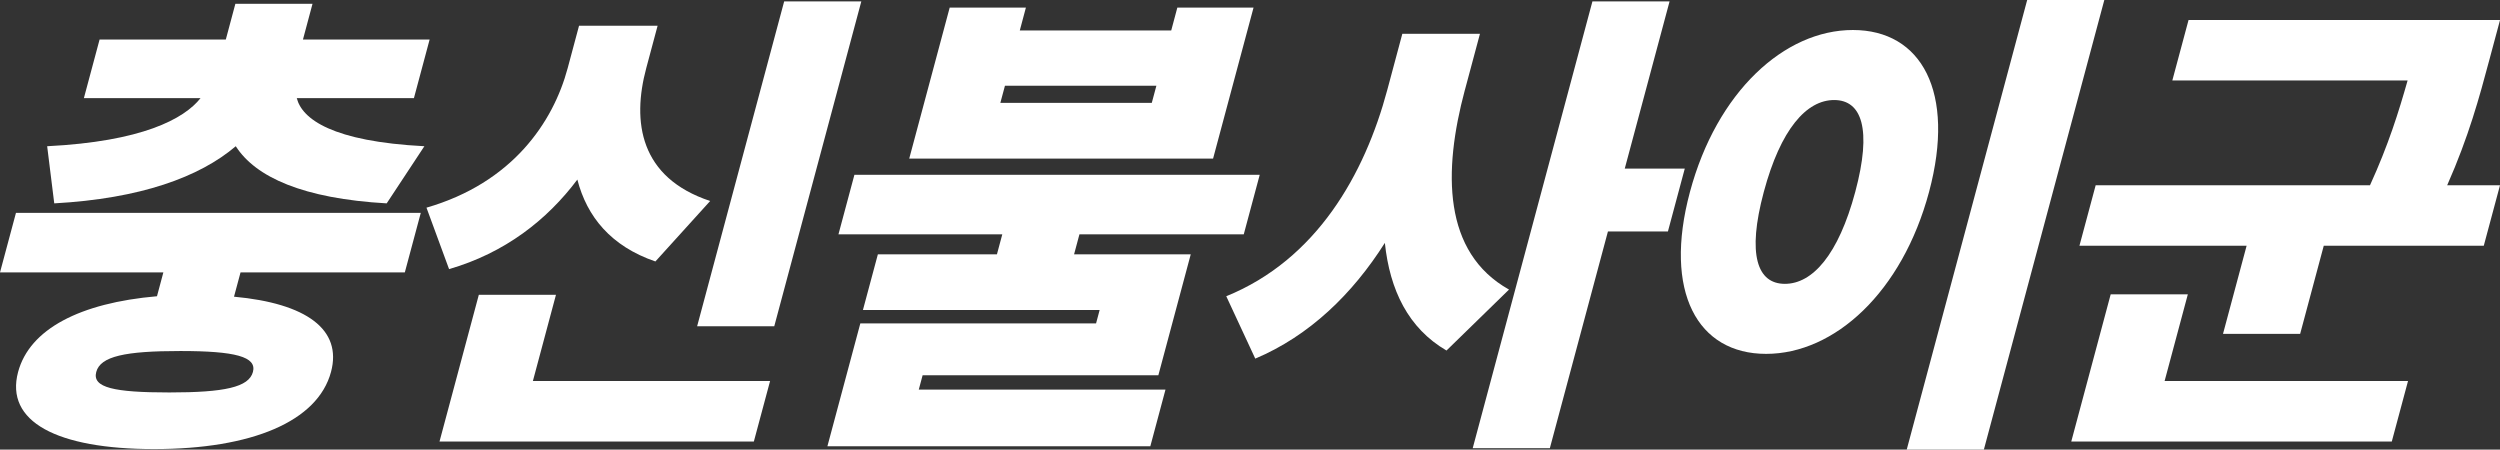 <?xml version="1.0" encoding="UTF-8"?>
<svg id="_레이어_2" data-name="레이어 2" xmlns="http://www.w3.org/2000/svg" viewBox="0 0 667.27 120">
  <rect x="0" y="0" width="667.27" height="120" fill="#333333" stroke="none"/>
  <defs>
    <style>
      .cls-1 {
        fill: #fff;
      }
    </style>
  </defs>
  <g id="_레이어_1-2" data-name="레이어 1">
    <g>
      <path class="cls-1" d="m64.2,72.71l-1.74,6.48c19.35,1.78,28.92,8.77,25.89,20.08-3.54,13.22-21.15,20.59-47.21,20.59S1.29,112.5,4.83,99.28c3.07-11.44,16.51-18.43,37.07-20.21l1.7-6.36H0l4.26-15.89h108.05l-4.26,15.89h-43.86ZM12.59,39.03c25.26-1.27,36.52-7.25,40.94-12.84h-31.14l4.19-15.64h33.69l2.55-9.53h20.59l-2.55,9.53h33.81l-4.19,15.64h-31.27c1.42,5.59,9.49,11.57,34.06,12.84l-10.06,15.25c-22.29-1.27-34.99-6.99-40.28-15.25-9.71,8.26-25.48,13.98-48.45,15.25l-1.89-15.25Zm35.57,54.66c-14.75,0-21.35,1.4-22.47,5.59s4.76,5.47,19.51,5.47,21.22-1.4,22.31-5.47-4.73-5.59-19.35-5.59Z"/>
      <path class="cls-1" d="m174.94,69.79c-11.88-4.07-18.28-11.95-20.84-21.86-8.11,10.81-19.36,19.58-34.24,23.9l-6.03-16.4c22.87-6.61,33.81-22.75,37.69-37.25l3.03-11.31h20.97l-3.03,11.31c-3.85,14.36-1.73,29.24,17.06,35.47l-14.62,16.14Zm30.6,31.91l-4.33,16.14h-83.9l10.49-39.15h20.59l-6.16,23.01h63.3Zm1.12-14.62h-20.59L209.3.38h20.59l-23.23,86.69Z"/>
      <path class="cls-1" d="m288.11,62.54l-1.43,5.34h31.14l-8.65,32.29h-62.92l-1.02,3.81h65.85l-4.05,15.13h-86.19l8.79-32.8h62.92l.95-3.56h-63.18l3.99-14.87h31.78l1.43-5.34h-43.73l4.26-15.89h108.18l-4.26,15.89h-43.86Zm35.67-20.21h-81.1l10.8-40.3h20.34l-1.63,6.1h40.42l1.63-6.1h20.34l-10.8,40.3Zm-15.13-19.45h-40.42l-1.23,4.58h40.42l1.23-4.58Z"/>
      <path class="cls-1" d="m390.98,24.03c-5.82,21.74-5.89,43.35,11.79,53.26l-16.69,16.27c-10.22-5.97-15.12-16.14-16.45-28.73-8.6,13.6-20.12,24.79-34.59,30.89l-7.74-16.65c24.11-9.79,36.94-32.54,42.97-55.04l4.02-15h20.72l-4.02,15Zm54.21,37.75h-16.02l-15.5,57.84h-20.59L425.03.38h20.59l-11.96,44.62h16.02l-4.5,16.78Z"/>
      <path class="cls-1" d="m514.88,51.23c-7.15,26.69-25.18,43.22-43.49,43.22s-27.48-16.53-20.33-43.22,25.18-43.22,43.49-43.22,27.48,16.53,20.33,43.22Zm-44.11,0c-4.5,16.78-1.74,24.53,5.63,24.53s14.28-7.75,18.78-24.53c4.5-16.78,1.74-24.53-5.63-24.53s-14.28,7.75-18.78,24.53ZM561.66,0l-32.15,120h-20.59L541.07,0h20.59Z"/>
      <path class="cls-1" d="m667.27,49.45l-4.33,16.14h-42.71l-6.3,23.52h-20.59l6.3-23.52h-44.62l4.33-16.14h73.22c4.93-10.81,7.66-19.58,10.04-27.97h-62.8l4.33-16.14h83.14l-2.9,10.81c-2.62,9.79-5.42,20.21-11.21,33.3h14.11Zm-89.51,52.25h64.96l-4.33,16.14h-85.55l10.52-39.28h20.59l-6.2,23.14Z"/>
    </g>
  </g>
</svg>
